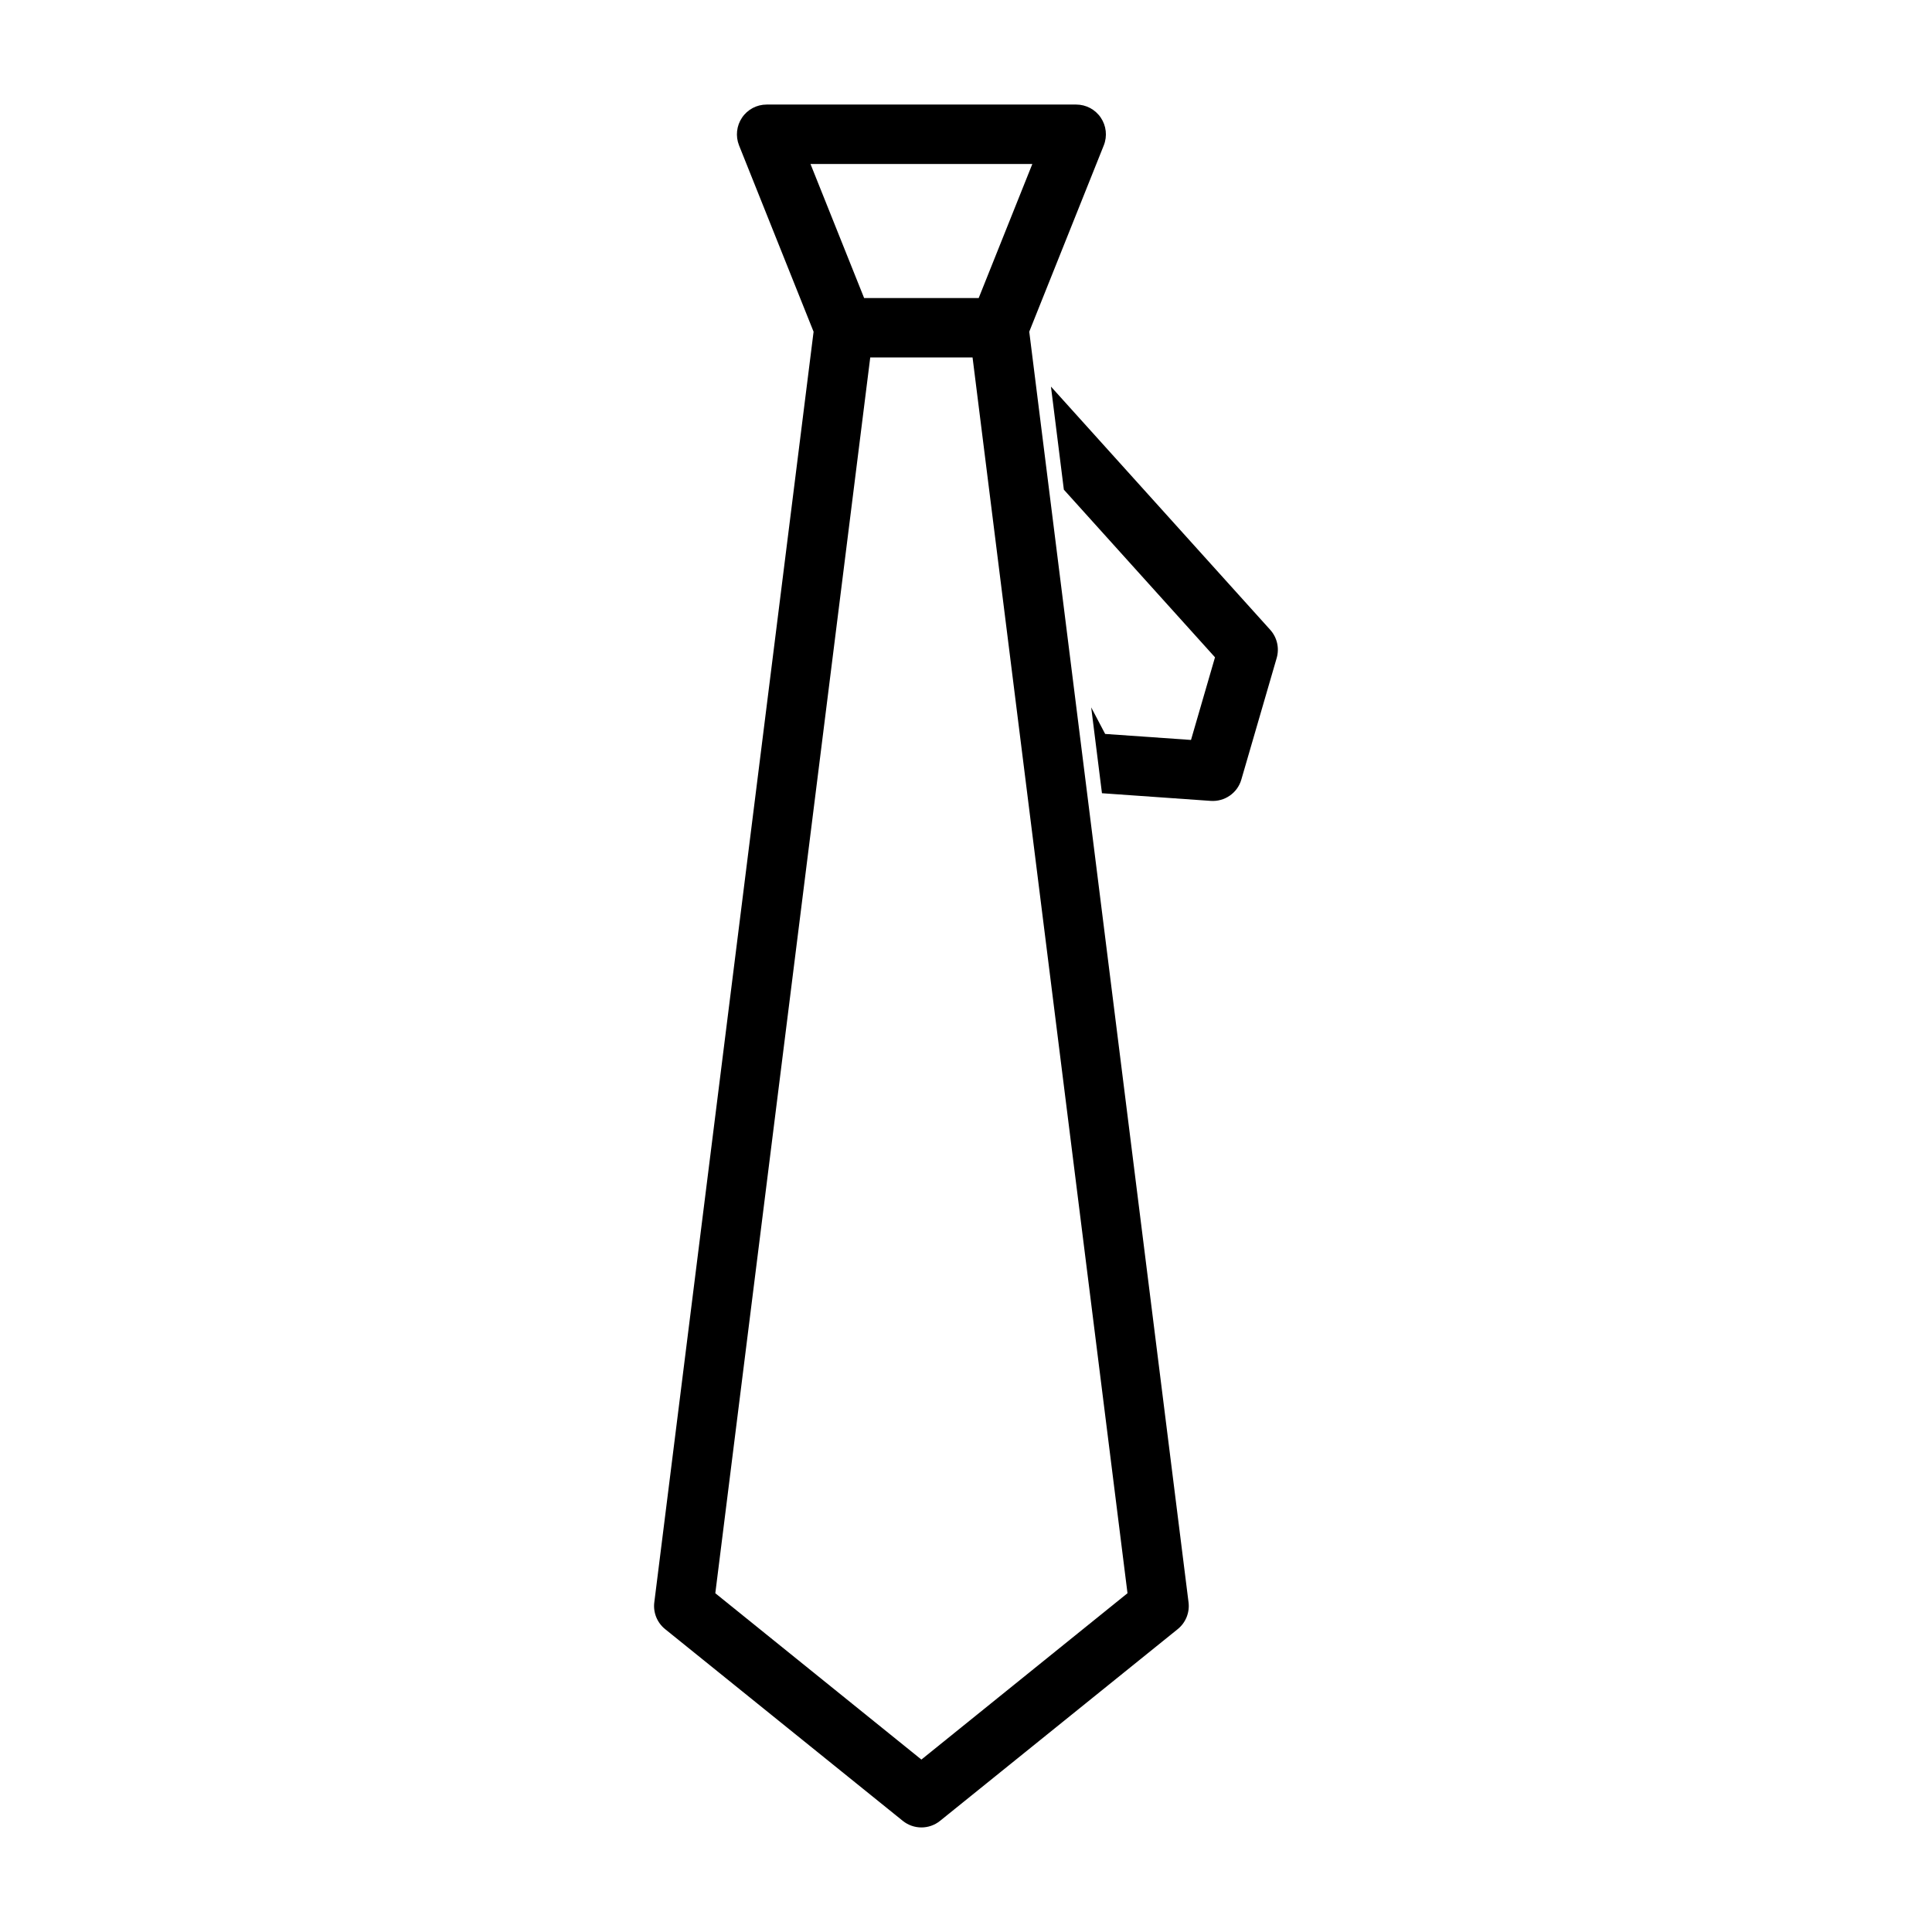 <?xml version="1.0" encoding="UTF-8"?>
<!-- Uploaded to: ICON Repo, www.iconrepo.com, Generator: ICON Repo Mixer Tools -->
<svg fill="#000000" width="800px" height="800px" version="1.1" viewBox="144 144 512 512" xmlns="http://www.w3.org/2000/svg">
 <path d="m359.61 231.9-42.211 336.72c-0.348 2.707 0.738 5.398 2.867 7.117l62.977 50.805c2.883 2.332 7.008 2.332 9.887 0l62.977-50.805c2.125-1.715 3.211-4.41 2.867-7.117l-42.211-336.72 19.758-49.391c0.961-2.426 0.66-5.18-0.805-7.336-1.465-2.172-3.906-3.465-6.519-3.465h-82.027c-2.613 0-5.055 1.289-6.519 3.465-1.465 2.156-1.762 4.914-0.805 7.336l19.758 49.391zm15.02 6.832h27.109l41.059 327.49-54.617 44.082-54.617-44.082 41.059-327.49zm47.895 7.731 58.094 64.441c1.828 2.031 2.473 4.848 1.715 7.477l-9.367 32.211c-1.023 3.559-4.41 5.902-8.109 5.652l-28.828-2.031-2.852-22.75 3.699 7.039 22.75 1.59 6.359-21.898-40.055-44.43-3.418-27.301zm-4.945-59.008-14.219 35.535h-30.355s-14.219-35.535-14.219-35.535z" fill-rule="evenodd"/>
</svg>